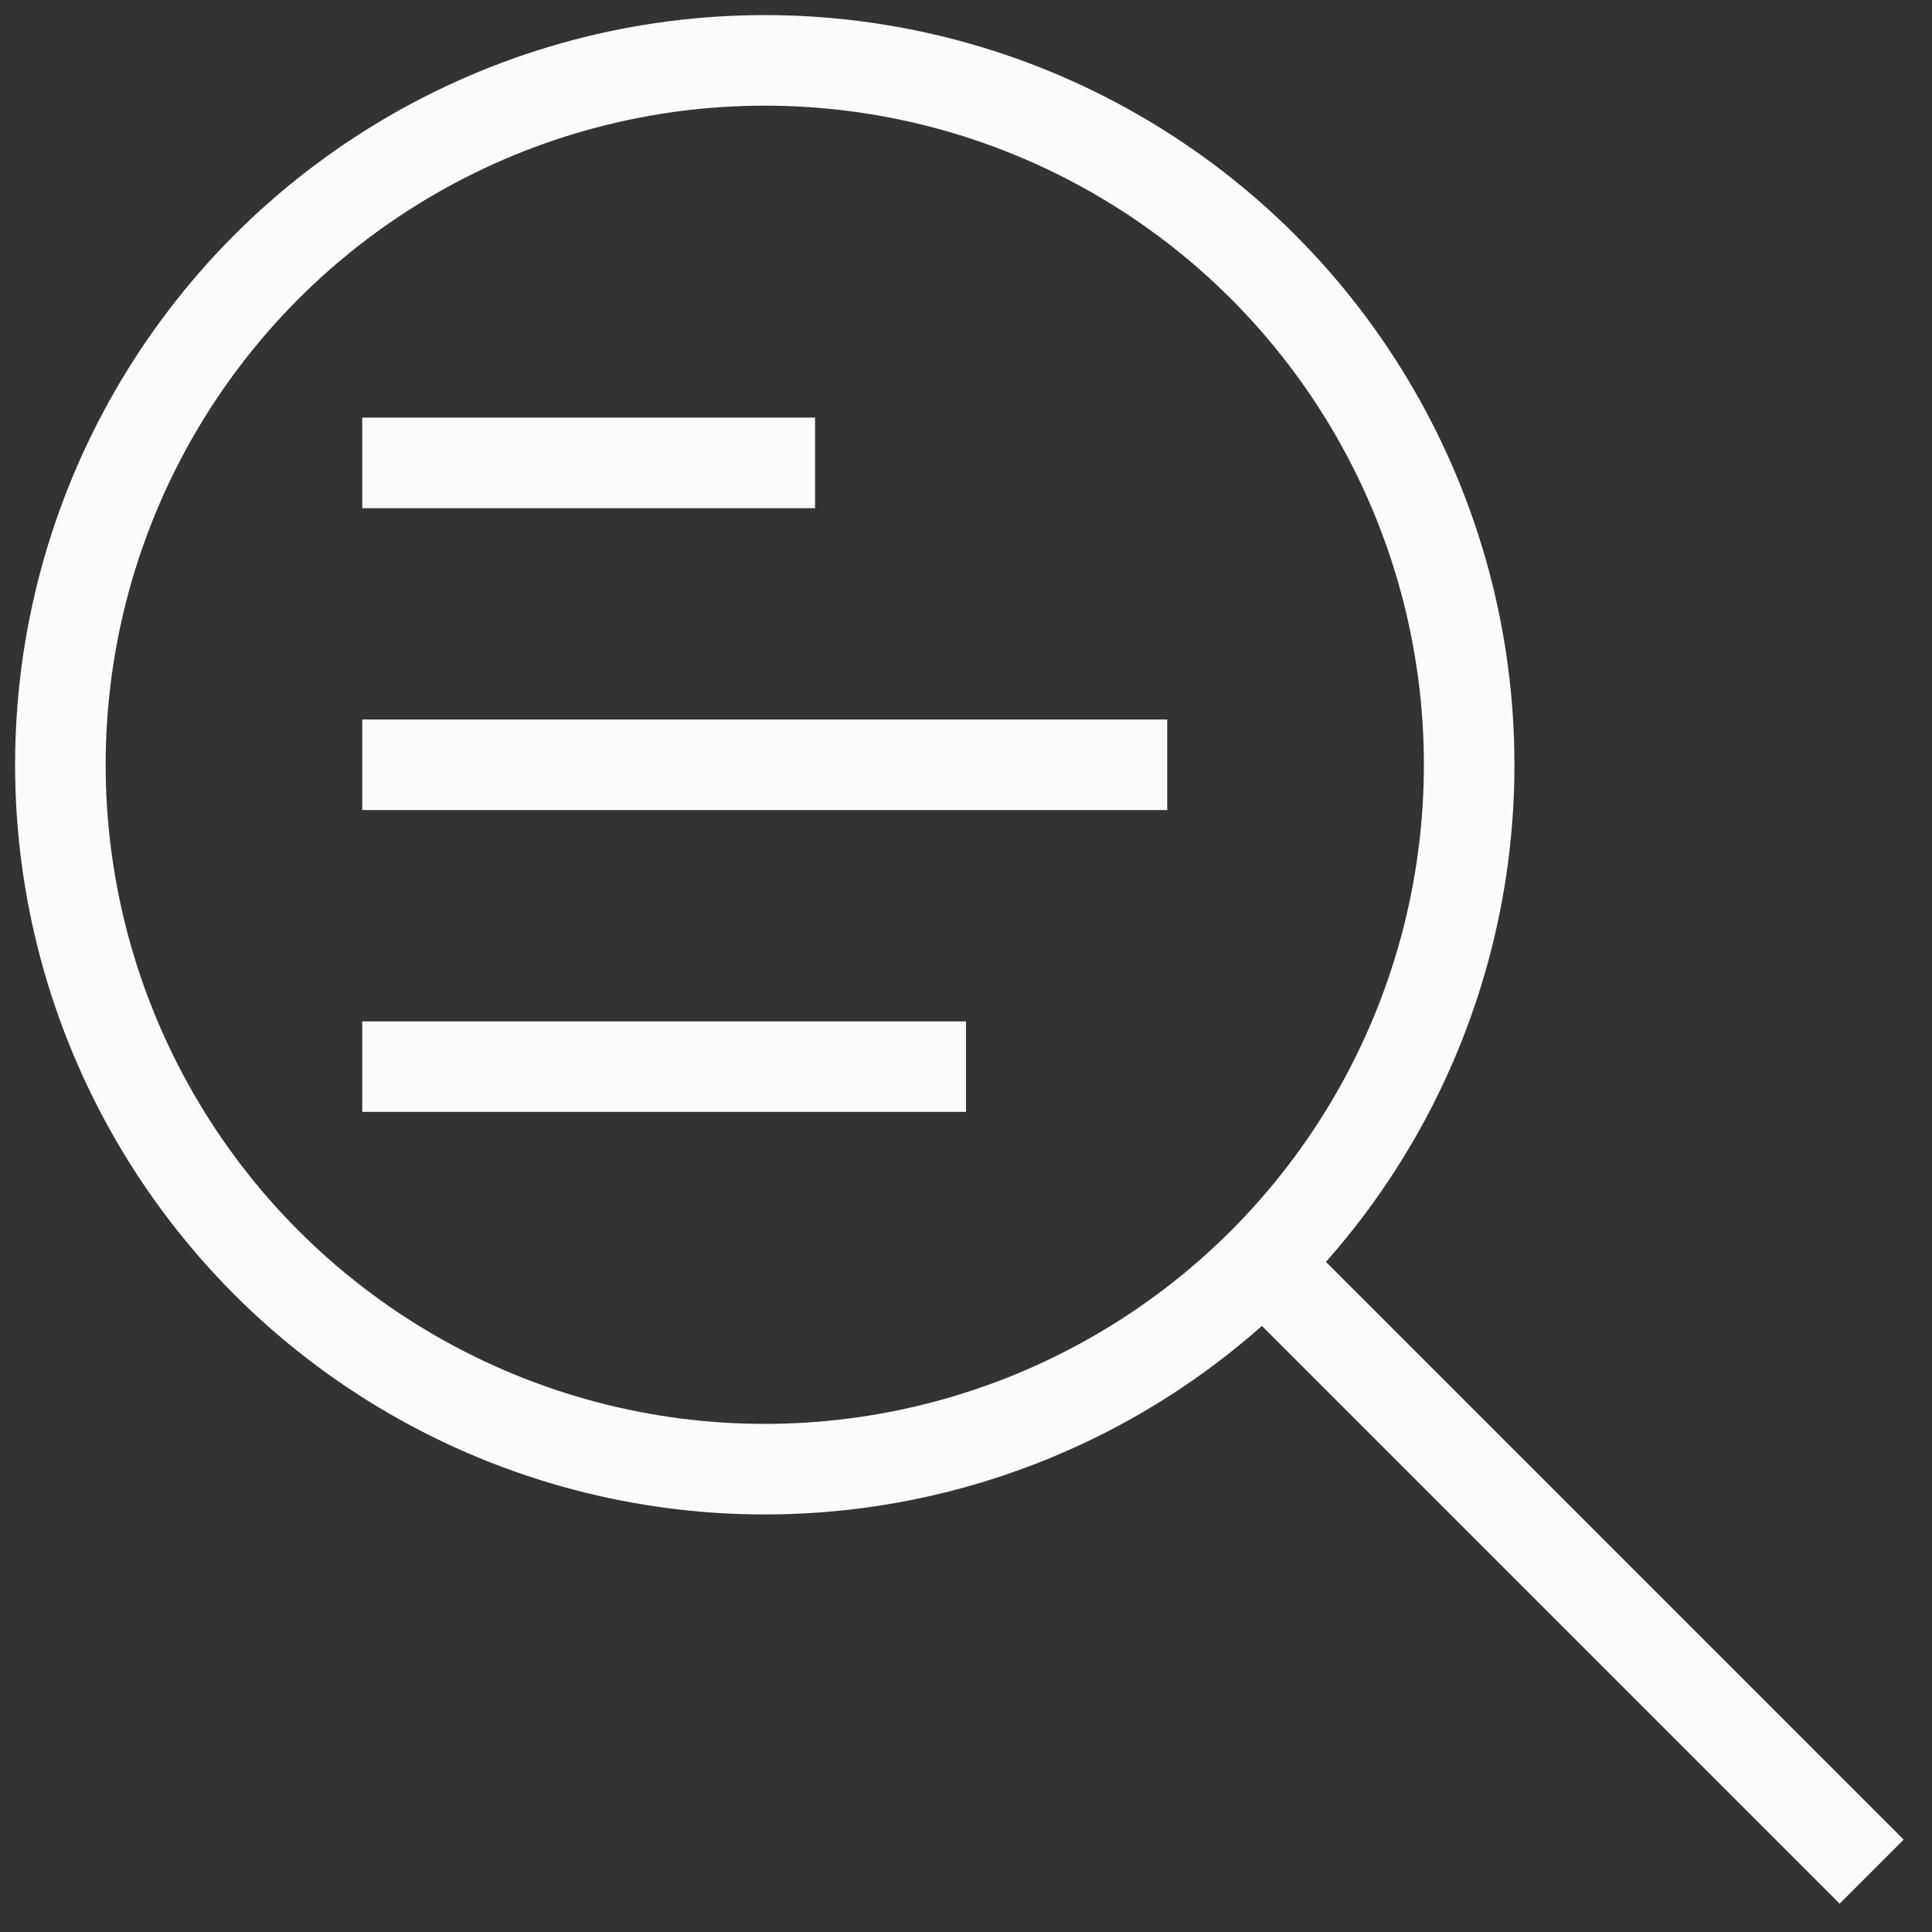 <svg width="32" height="32" viewBox="0 0 32 32" fill="none" xmlns="http://www.w3.org/2000/svg">
<rect x="0" y="0" width="32" height="32" fill="#333333" stroke="none"/>
<circle cx="12.667" cy="12.667" r="11.667" stroke="#FCFCFC" stroke-width="1.5"/>
<path d="M31 31L21 21" stroke="#FCFCFC" stroke-width="1.5" stroke-linejoin="round"/>
<path d="M6 7.667H13.5" stroke="#FCFCFC" stroke-width="1.5" stroke-linejoin="round"/>
<path d="M6 12.667H19.333" stroke="#FCFCFC" stroke-width="1.5" stroke-linejoin="round"/>
<path d="M6 17.667H16" stroke="#FCFCFC" stroke-width="1.5" stroke-linejoin="round"/>
</svg>
